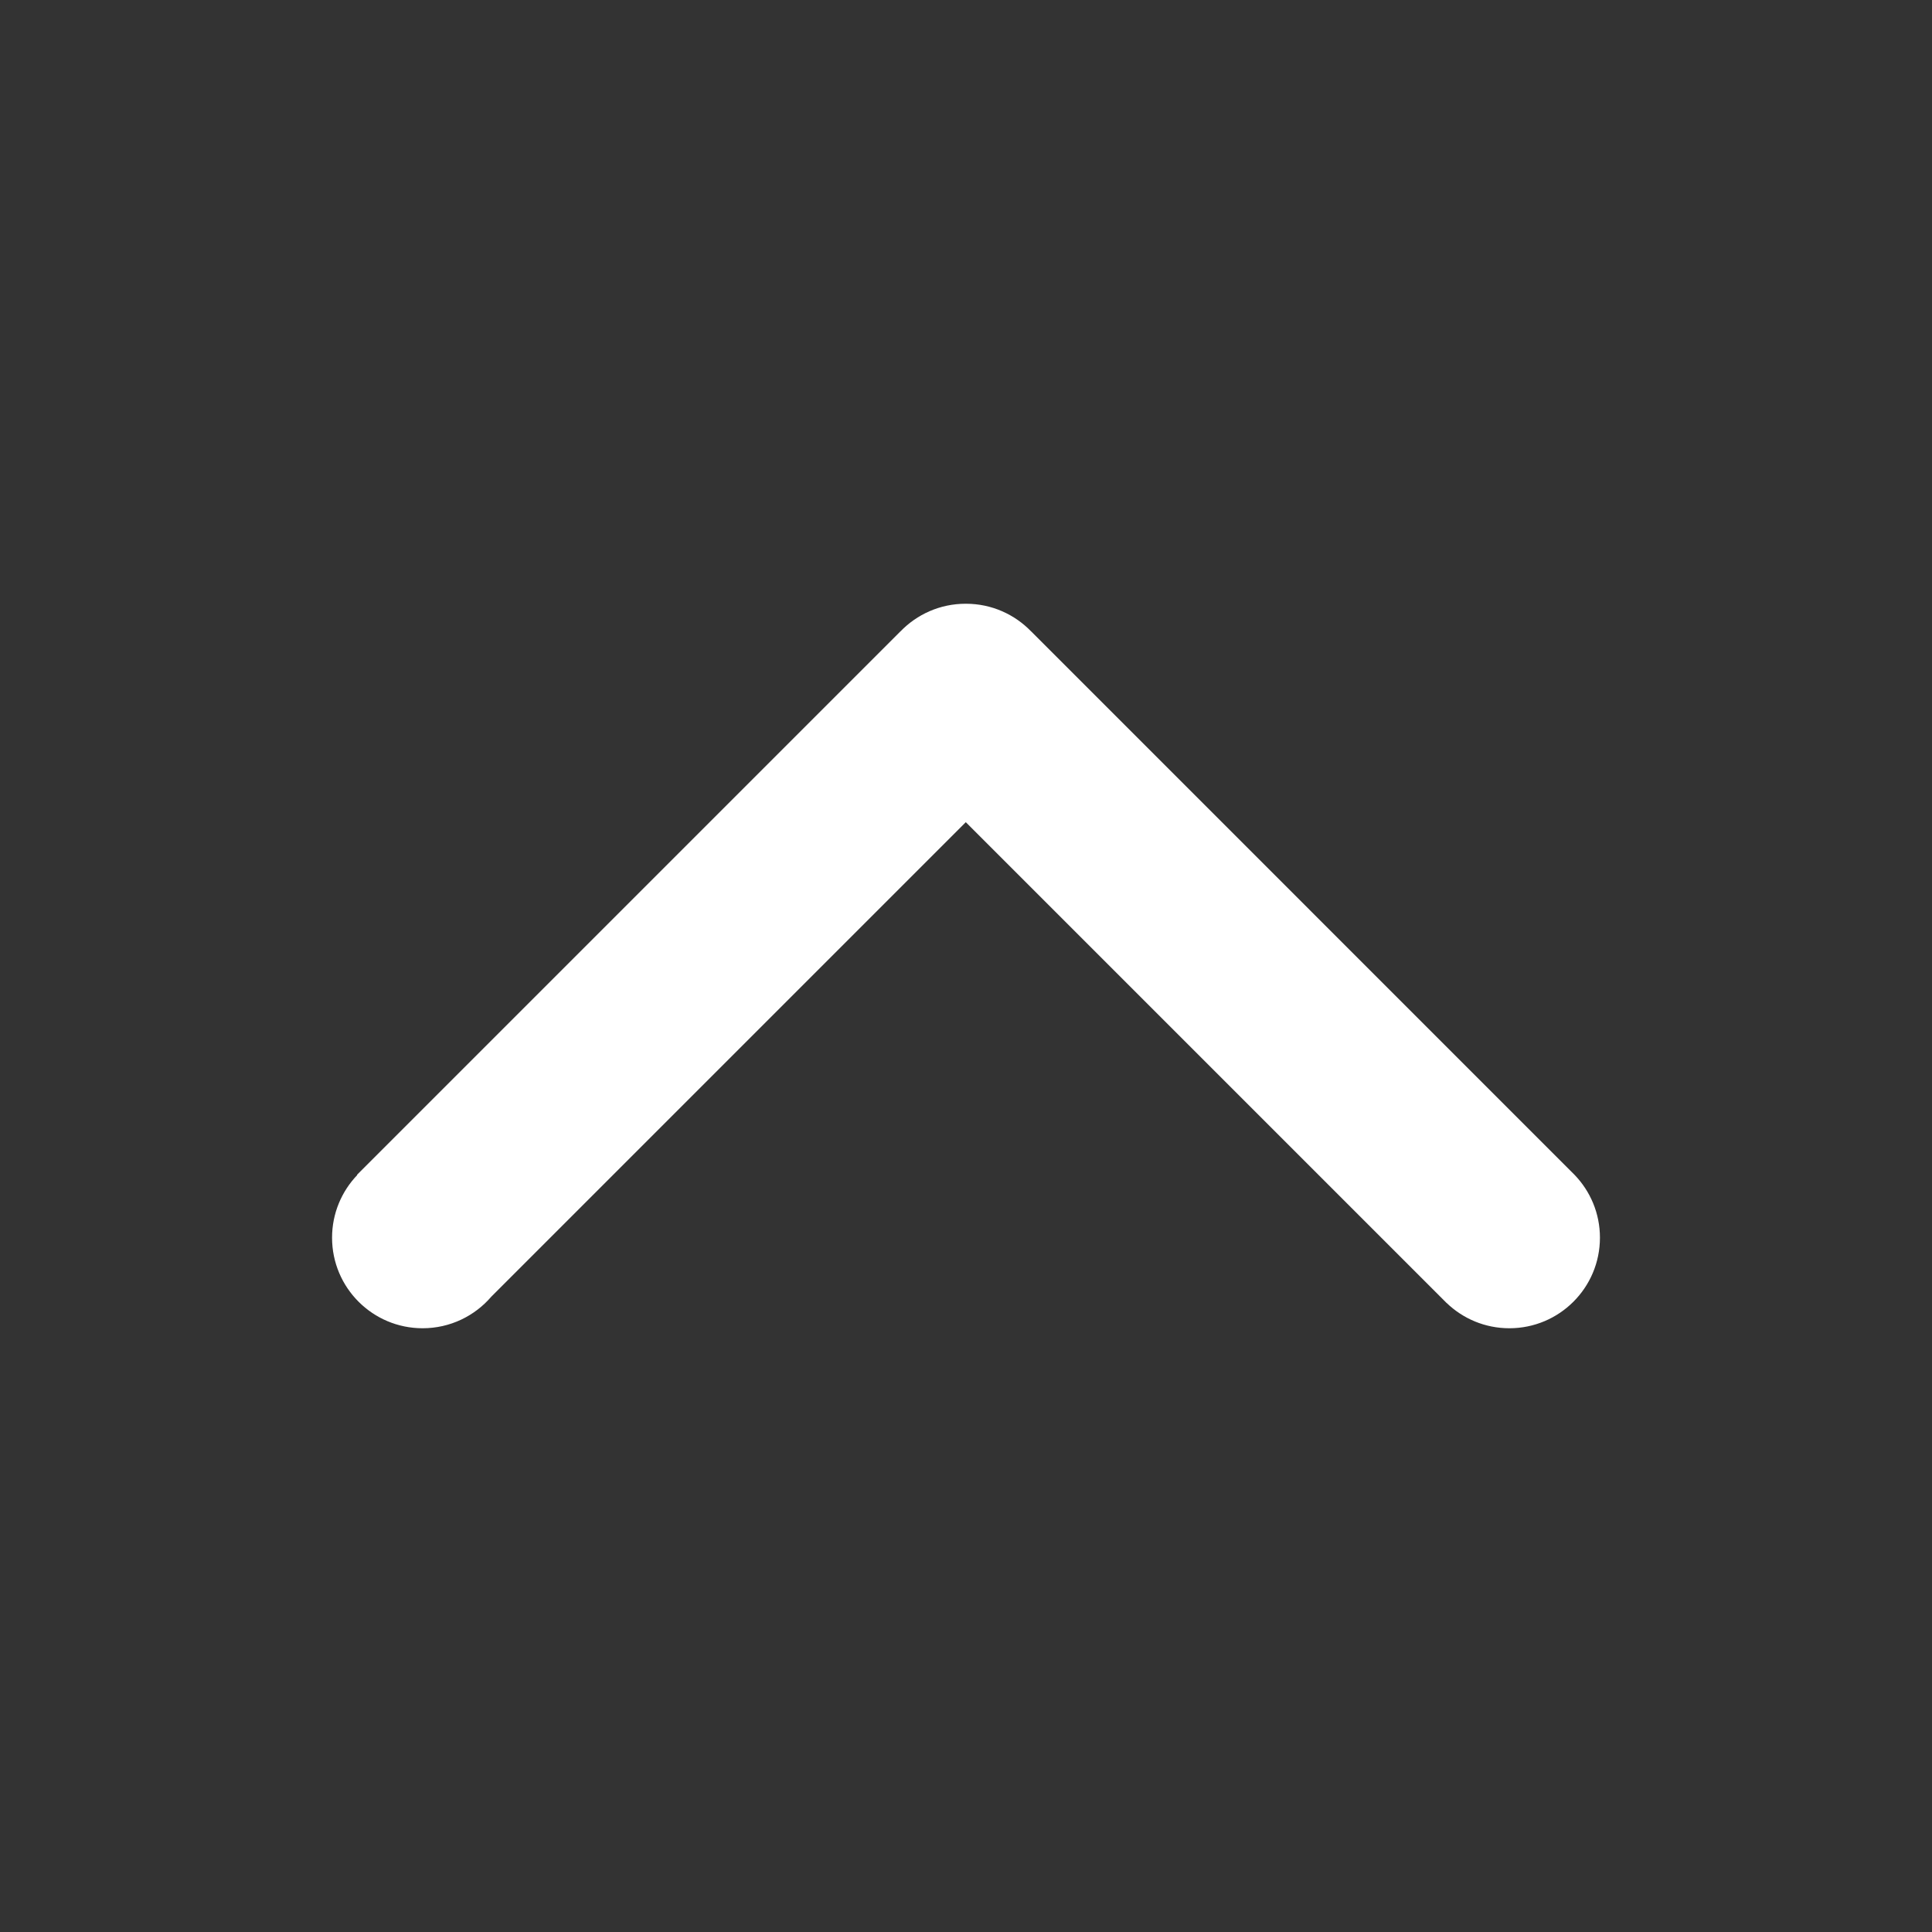 <?xml version="1.0" encoding="utf-8"?>
<!DOCTYPE svg PUBLIC "-//W3C//DTD SVG 1.1//EN" "http://www.w3.org/Graphics/SVG/1.1/DTD/svg11.dtd">
<svg version="1.1" id="Layer_1" xmlns="http://www.w3.org/2000/svg" xmlns:xlink="http://www.w3.org/1999/xlink" x="0px" y="0px" width="64px" height="64px" viewBox="0 0 64 64" enable-background="new 0 0 64 64" xml:space="preserve">
    <rect x="0" y="0" width="64" height="64" fill="#333333" stroke="none"/>
    <g class="arrow arrow-up" style="fill:#FFFFFF;">
        <path d="M52.159,38.918L52.159,38.918L34.16,20.917l-0.001,0.001C33.613,20.352,32.848,20,32,20c-0.002,0-0.004,0-0.007,0
            s-0.004,0-0.007,0c-0.848,0-1.613,0.352-2.159,0.918l-0.001-0.001l-18,18l0.008,0.008C11.318,39.464,11,40.195,11,41
            c0,1.657,1.343,3,3,3c0.91,0,1.725-0.406,2.275-1.046l15.718-15.718L47.917,43.16l0.001-0.001C48.458,43.68,49.191,44,50,44
            c1.657,0,3-1.343,3-3C53,40.191,52.68,39.458,52.159,38.918z"/>
    </g>
</svg>
